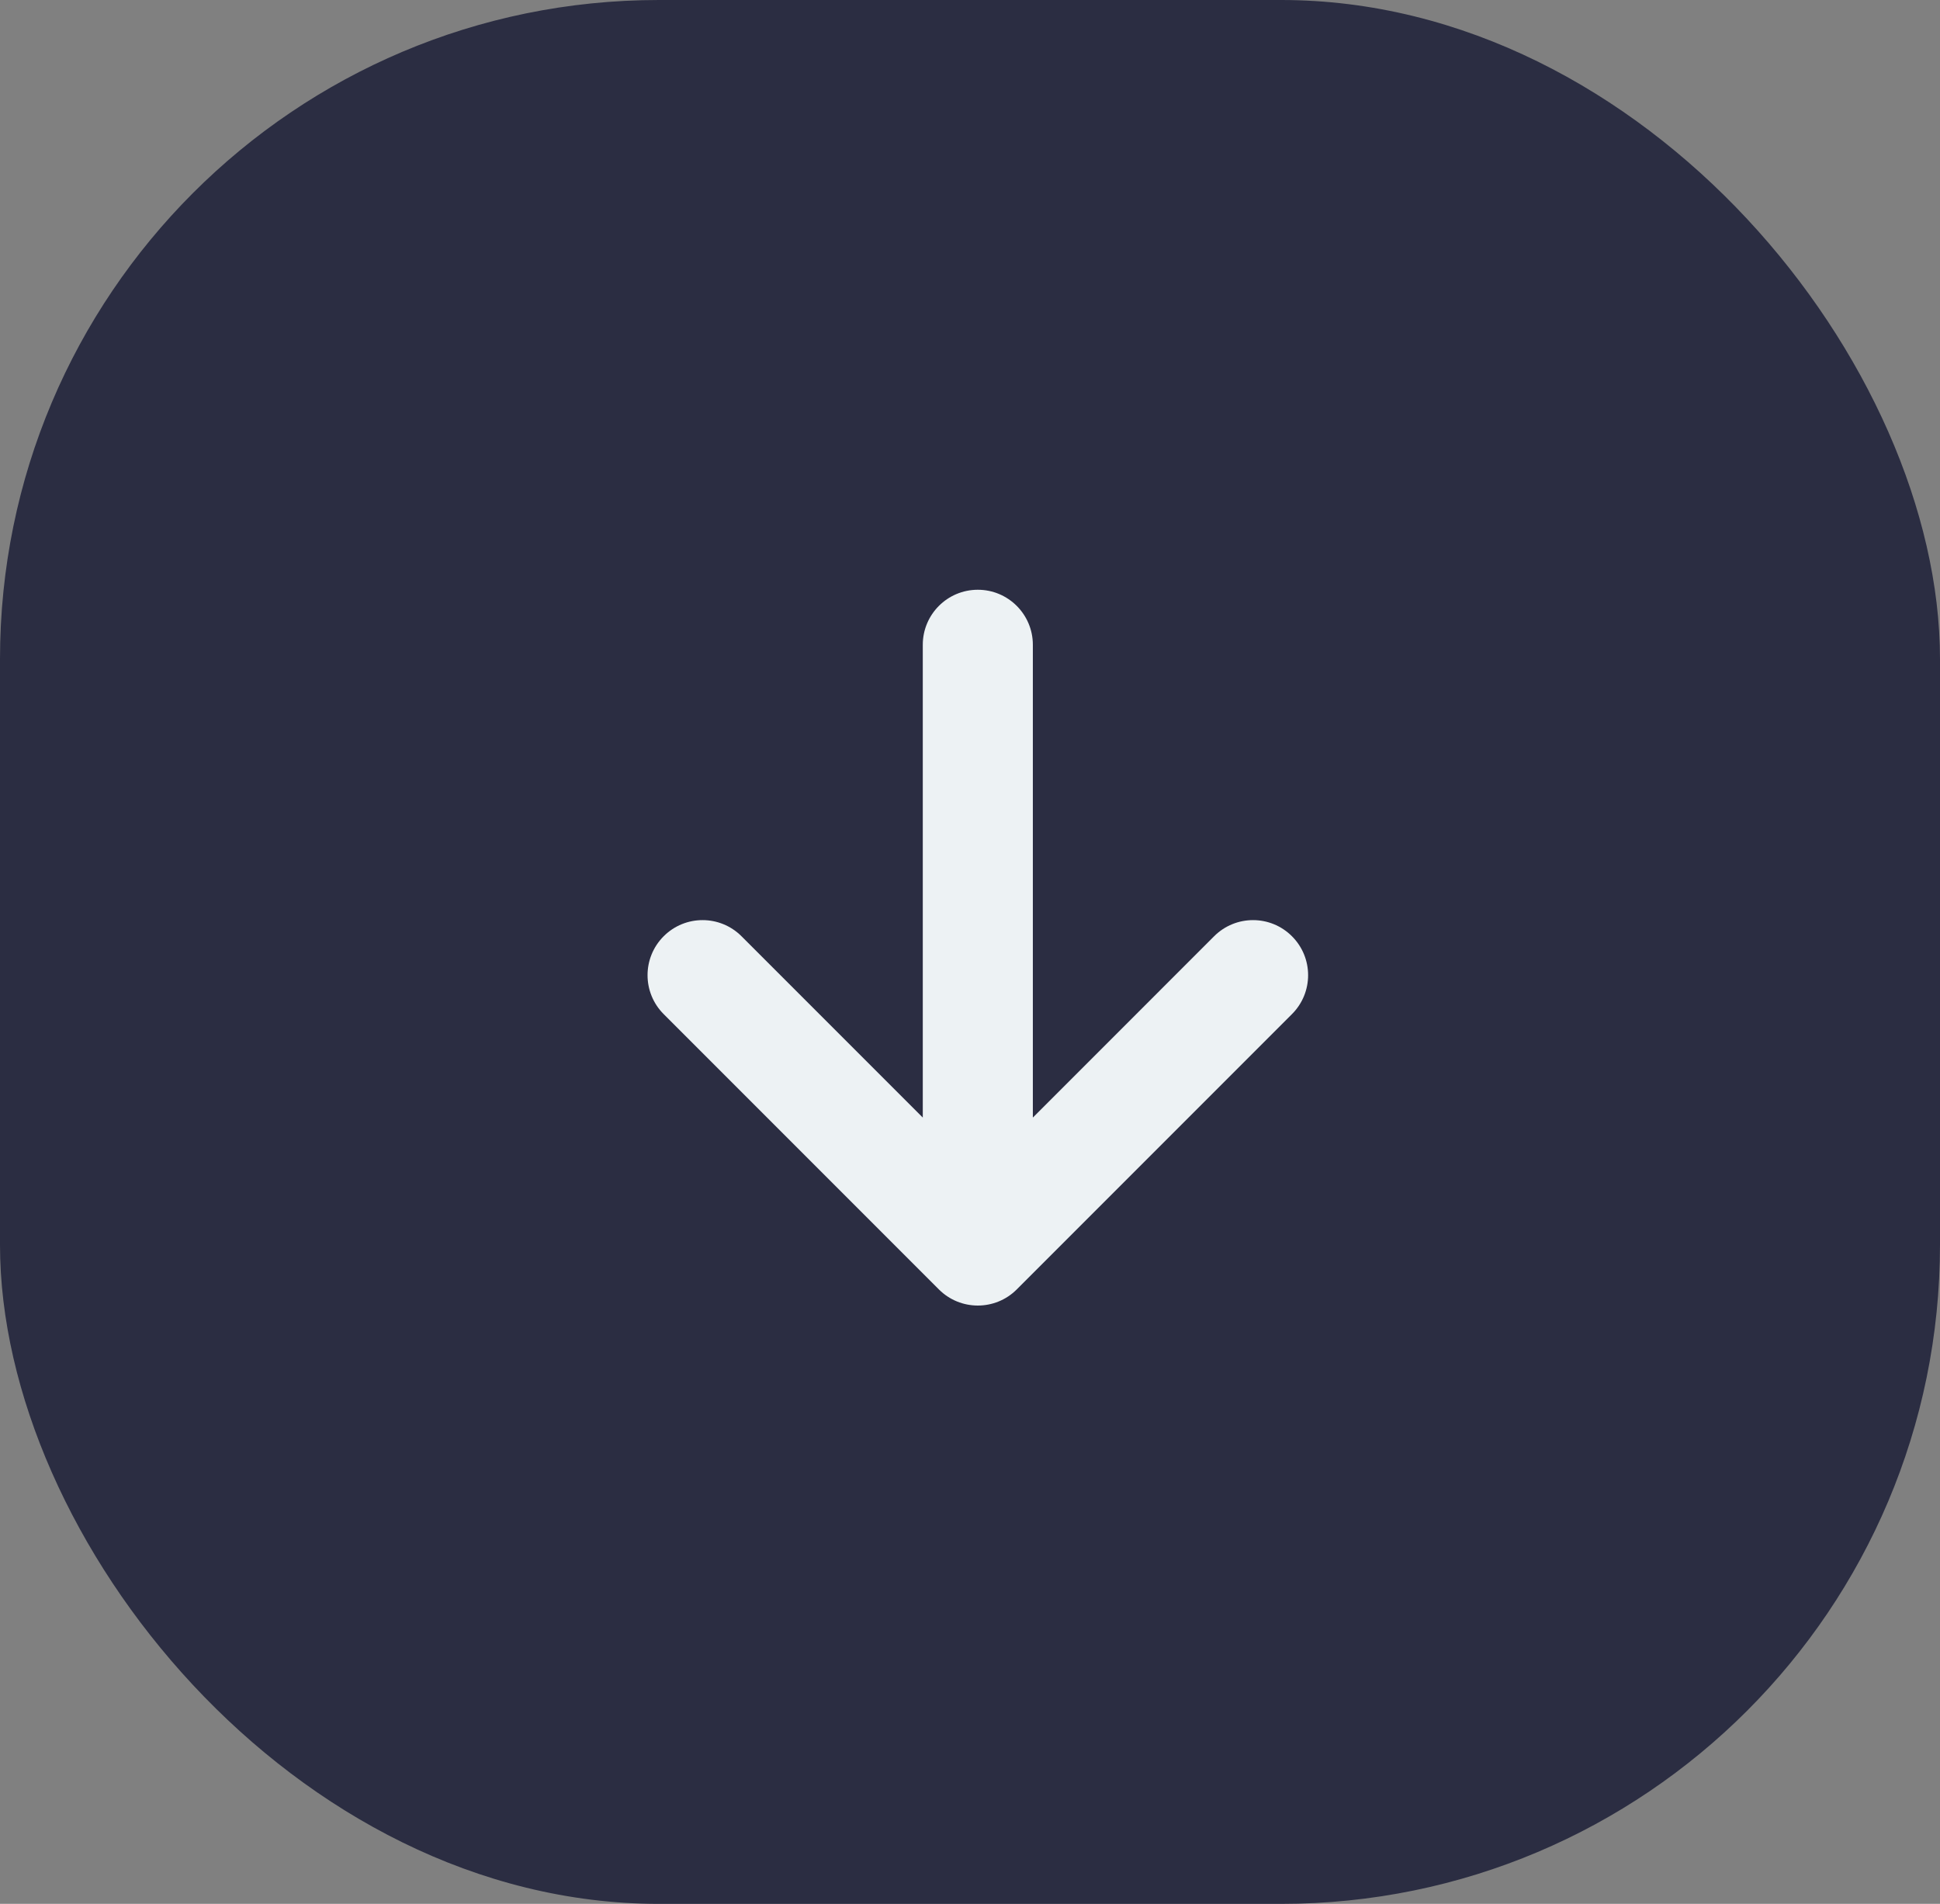 <svg width="53" height="52" viewBox="0 0 53 52" fill="none" xmlns="http://www.w3.org/2000/svg">
<rect x="0" y="0" width="53" height="52" fill="#808080" stroke="none"/>
<g id="Group 7308">
<rect id="Rectangle 3269" width="53" height="52" rx="18" fill="#2B2D42"/>
<path id="Vector" d="M33.169 25.572C33.757 24.984 34.709 24.984 35.296 25.572C35.884 26.159 35.884 27.111 35.296 27.698L27.777 35.218C27.19 35.805 26.238 35.805 25.65 35.218L18.131 27.698C17.544 27.111 17.544 26.159 18.131 25.572C18.718 24.984 19.67 24.984 20.258 25.572L25.21 30.524L25.21 17.612C25.21 16.781 25.883 16.108 26.714 16.108C27.544 16.108 28.217 16.781 28.217 17.612L28.217 30.524L33.169 25.572Z" fill="#EDF2F4"/>
</g>
</svg>

